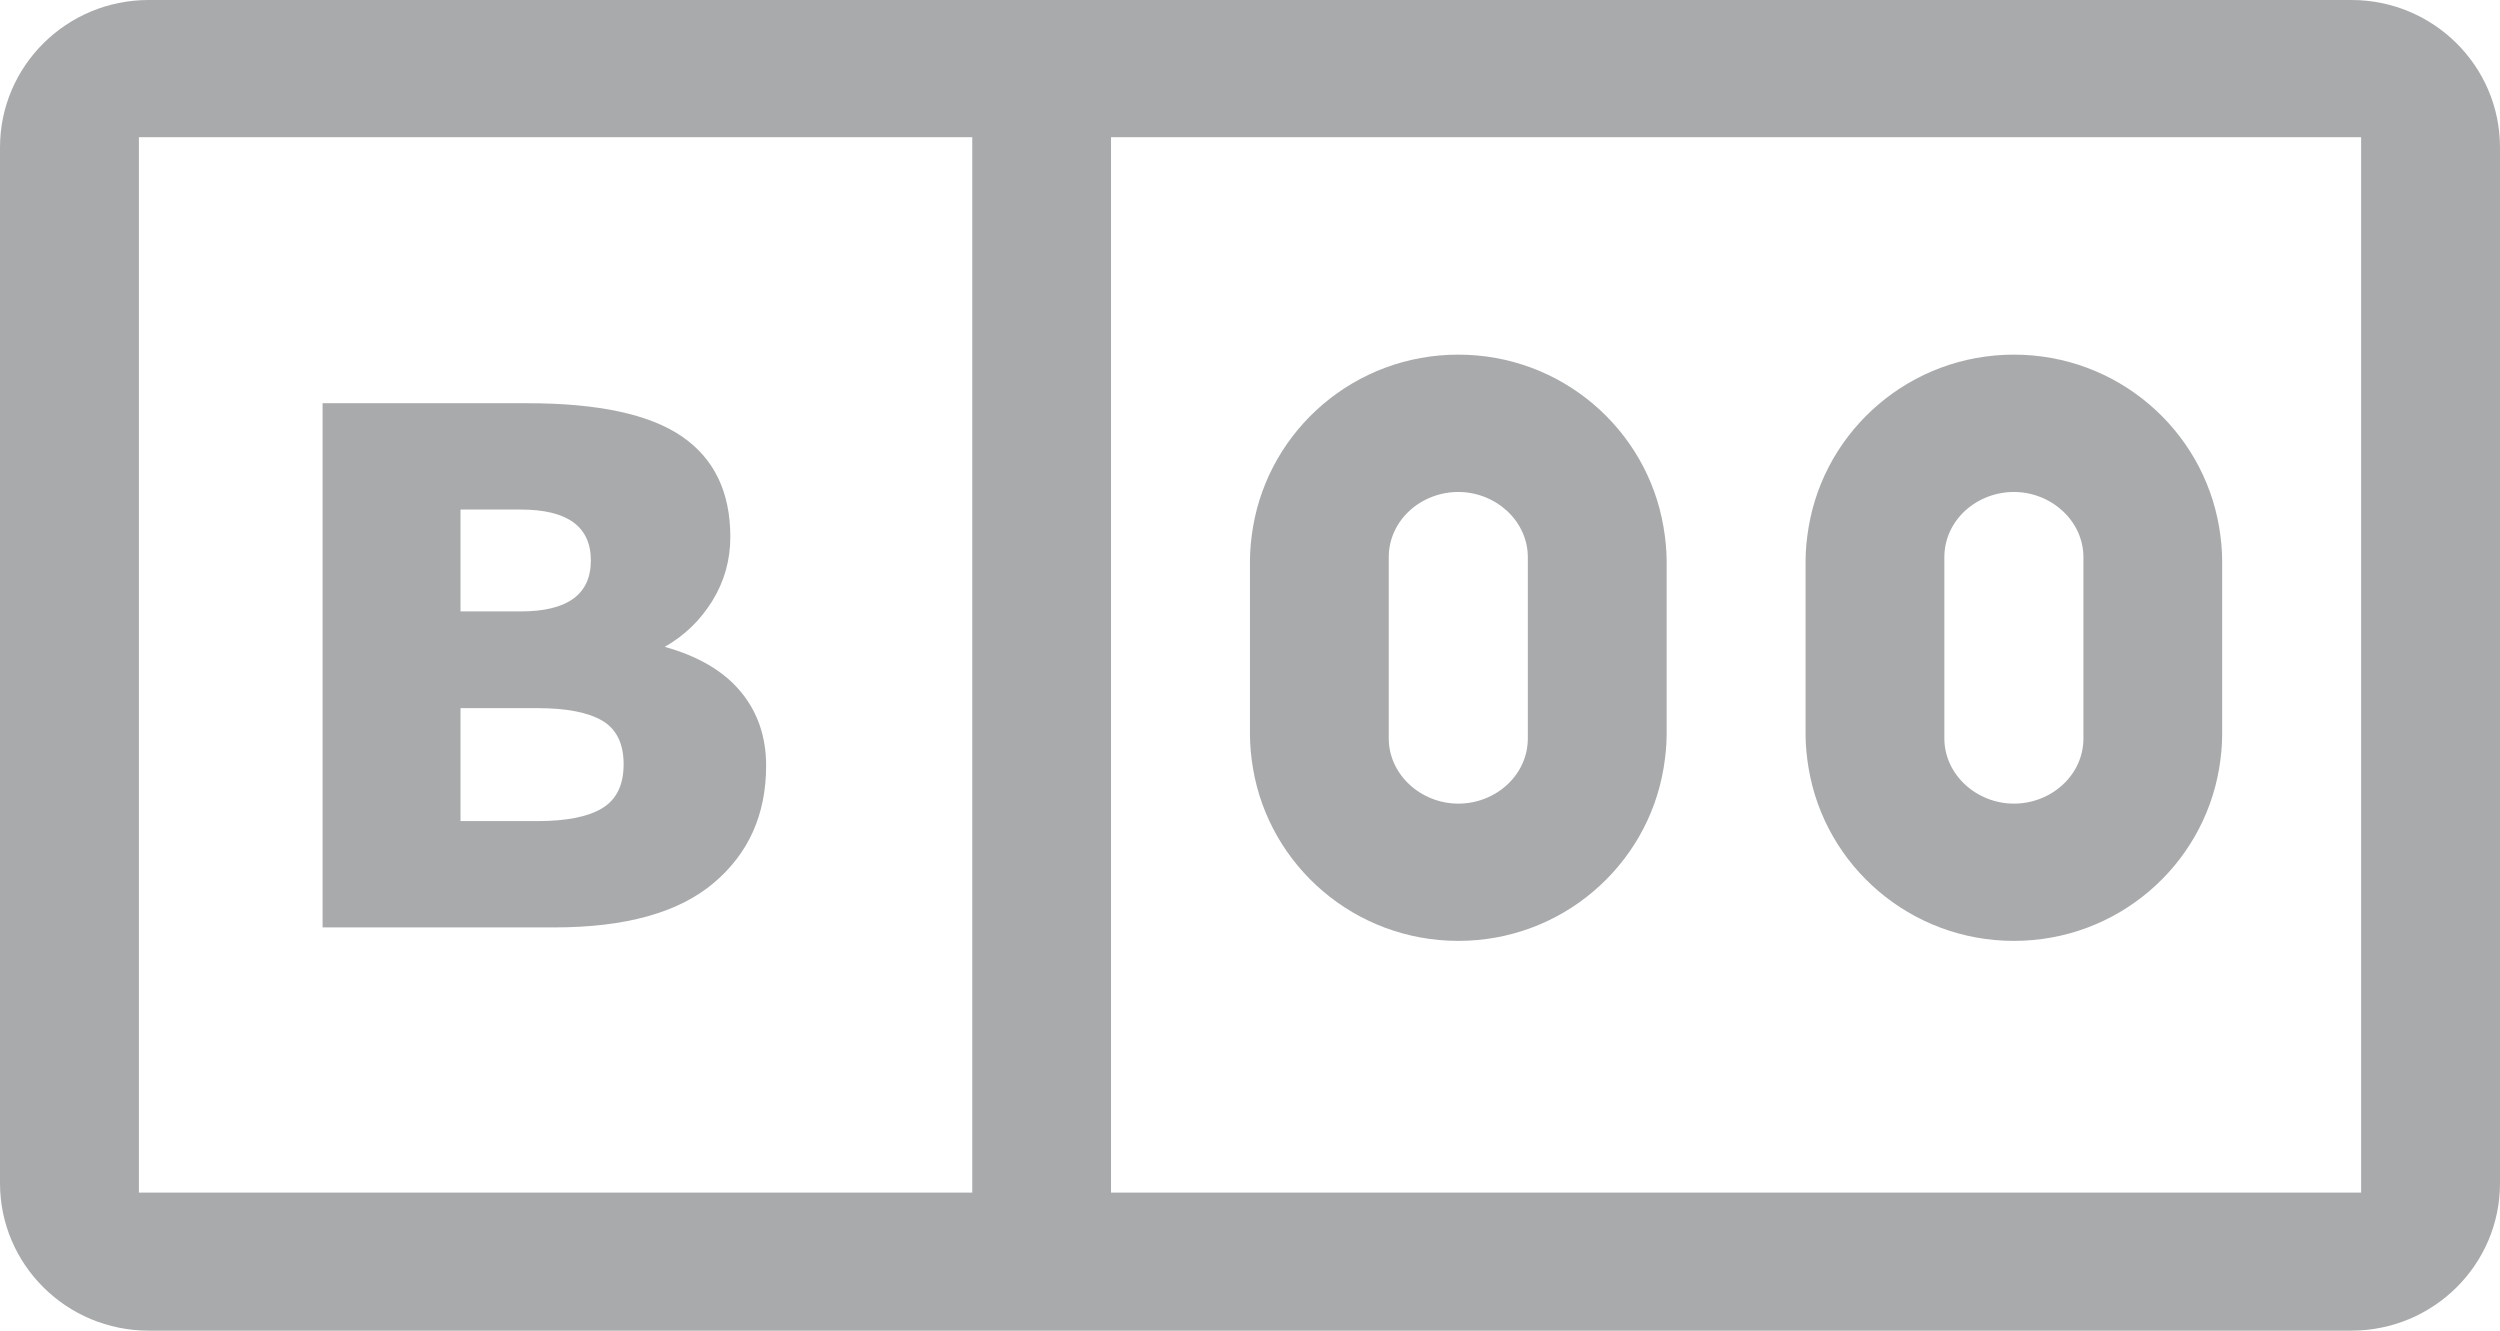 <?xml version="1.0" encoding="UTF-8"?>
<svg width="62px" height="33px" viewBox="0 0 62 33" version="1.1" xmlns="http://www.w3.org/2000/svg" xmlns:xlink="http://www.w3.org/1999/xlink">
    <!-- Generator: Sketch 53.2 (72643) - https://sketchapp.com -->
    <title>Group 10</title>
    <desc>Created with Sketch.</desc>
    <g id="Page-1" stroke="none" stroke-width="1" fill="none" fill-rule="evenodd">
        <g id="11" transform="translate(-488, -1010)" fill="#A9AAAC">
            <g id="Group-10" transform="translate(488, 1010)">
                <path d="M3.687,0 C1.65,0 0,1.637 0,3.657 L0,29.343 C0,31.363 1.65,33 3.687,33 L58.314,33 C60.35,33 62,31.363 62,29.343 L62,3.657 C62,1.637 60.35,0 58.314,0 L3.687,0 Z M27.553,29.577 L58.556,29.577 L58.556,3.403 L27.553,3.403 L27.553,29.577 Z M3.445,29.577 L24.112,29.577 L24.112,3.403 L3.445,3.403 L3.445,29.577 Z M34.441,13.82 C34.441,12.901 35.242,12.201 36.166,12.201 C37.088,12.201 37.89,12.913 37.89,13.82 L37.89,18.311 C37.89,19.23 37.088,19.93 36.166,19.93 C35.242,19.93 34.441,19.214 34.441,18.311 L34.441,13.82 Z M36.166,23.334 C38.727,23.334 40.848,21.482 41.256,19.056 C41.302,18.779 41.333,18.498 41.333,18.208 L41.333,13.921 C41.333,13.631 41.302,13.35 41.256,13.074 C40.848,10.647 38.727,8.795 36.166,8.795 C33.603,8.795 31.482,10.647 31.074,13.074 C31.028,13.35 30.999,13.631 30.999,13.921 L30.999,18.208 C30.999,18.498 31.028,18.779 31.074,19.056 C31.482,21.482 33.603,23.334 36.166,23.334 L36.166,23.334 Z M48.22,13.82 C48.22,12.901 49.021,12.201 49.945,12.201 C50.866,12.201 51.669,12.913 51.669,13.82 L51.669,18.311 C51.669,19.23 50.866,19.93 49.945,19.93 C49.021,19.93 48.22,19.214 48.22,18.311 L48.22,13.82 Z M49.945,23.334 C52.505,23.334 54.627,21.482 55.035,19.056 C55.081,18.779 55.11,18.498 55.11,18.208 L55.11,13.921 C55.11,13.631 55.081,13.35 55.035,13.074 C54.627,10.647 52.505,8.795 49.945,8.795 C47.383,8.795 45.261,10.647 44.854,13.074 C44.808,13.35 44.778,13.631 44.778,13.921 L44.778,18.208 C44.778,18.498 44.808,18.779 44.854,19.056 C45.261,21.482 47.383,23.334 49.945,23.334 L49.945,23.334 Z" id="Page-1"></path>
                <path d="M16.912,10.824 C17.712,11.373 18.112,12.203 18.112,13.314 C18.112,13.888 17.964,14.416 17.668,14.898 C17.371,15.38 16.978,15.762 16.486,16.042 C17.318,16.274 17.945,16.643 18.367,17.15 C18.789,17.657 19,18.27 19,18.99 C19,20.199 18.565,21.169 17.696,21.901 C16.826,22.634 15.51,23 13.746,23 L8,23 L8,10 L13.084,10 C14.836,10 16.111,10.275 16.912,10.824 Z M11.421,15.163 L12.914,15.163 C14.073,15.163 14.653,14.742 14.653,13.9 C14.653,13.058 14.073,12.637 12.914,12.637 L11.421,12.637 L11.421,15.163 Z M11.421,17.562 L11.421,20.363 L13.33,20.363 C14.048,20.363 14.584,20.257 14.936,20.043 C15.289,19.829 15.466,19.466 15.466,18.954 C15.466,18.441 15.289,18.081 14.936,17.873 C14.584,17.666 14.048,17.562 13.33,17.562 L11.421,17.562 Z" id="B"></path>
            </g>
        </g>
    </g>
</svg>